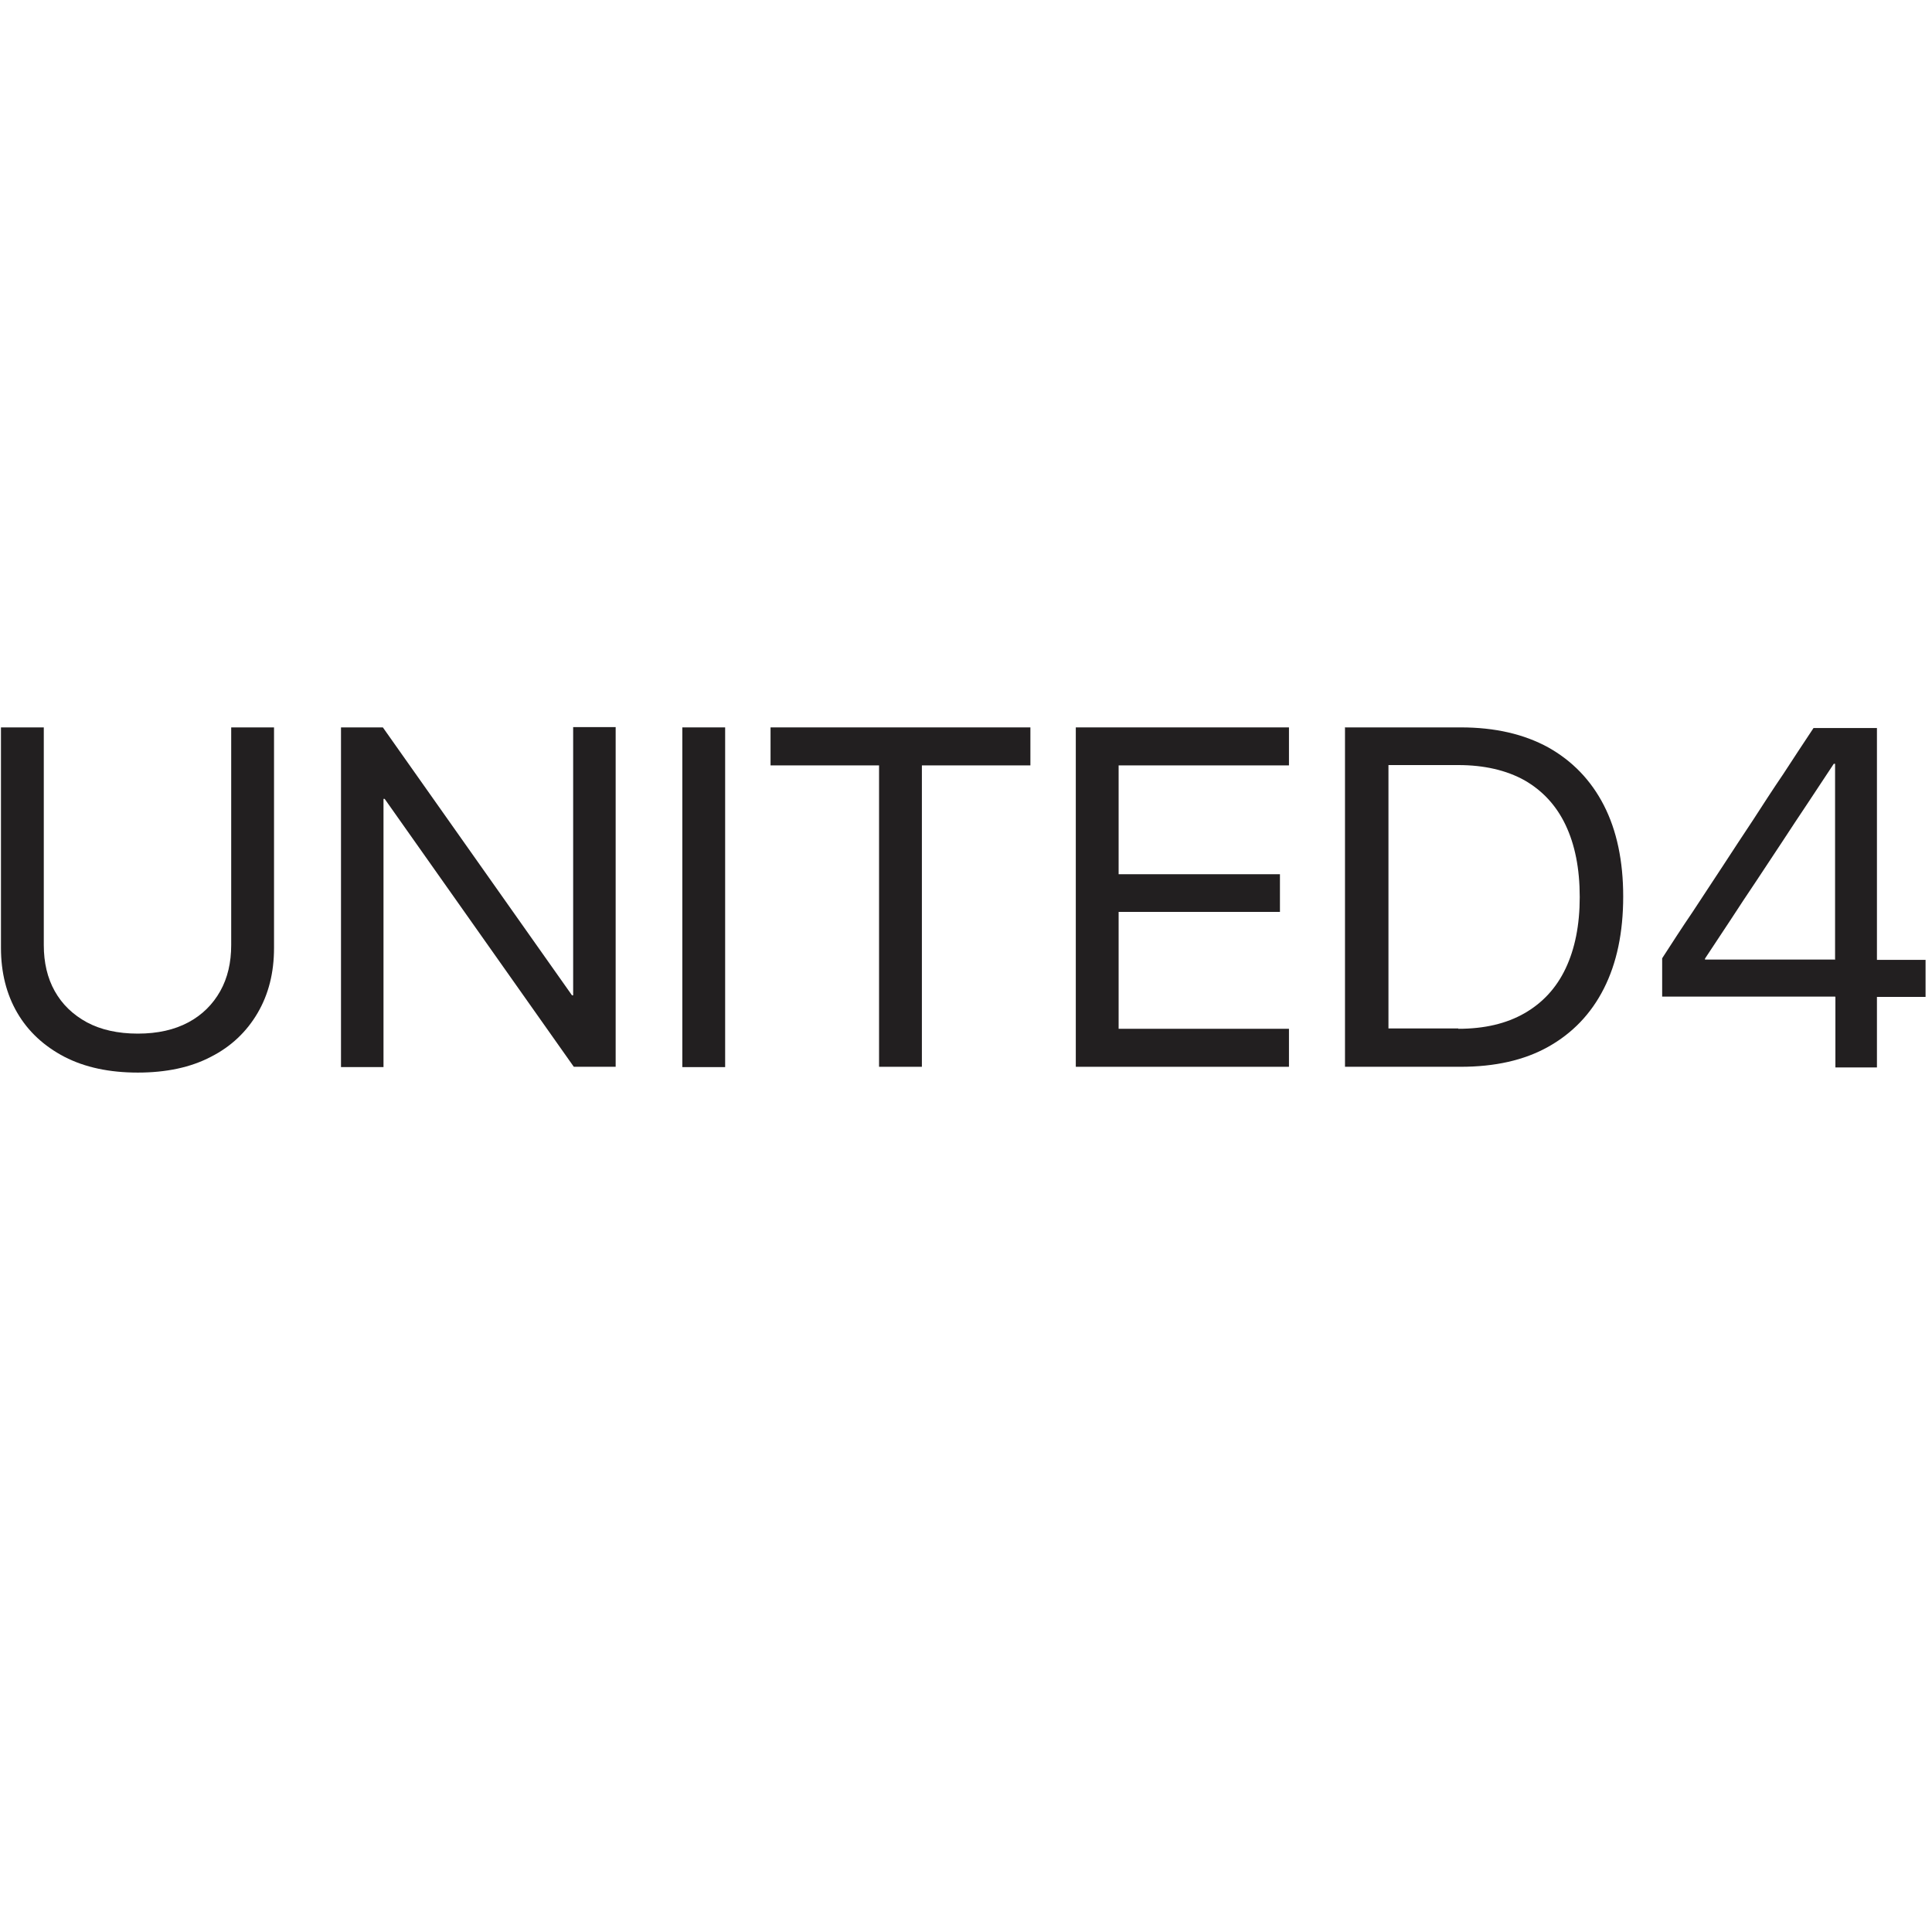 <?xml version="1.0" encoding="UTF-8"?>
<svg id="_Слой_1" data-name="Слой_1" xmlns="http://www.w3.org/2000/svg" version="1.1" viewBox="0 0 600 600">
  <!-- Generator: Adobe Illustrator 29.1.0, SVG Export Plug-In . SVG Version: 2.1.0 Build 142)  -->
  <defs>
    <style>
      .st0 {
        fill: #221f20;
      }
    </style>
  </defs>
  <path class="st0" d="M20,328.2c-6.3-3.3-11.2-7.8-14.6-13.6-3.4-5.8-5.1-12.6-5.1-20.2v-68.5h13.3v67.6c0,5.4,1.1,10.2,3.4,14.3,2.3,4.1,5.6,7.3,10,9.7,4.3,2.3,9.6,3.5,15.8,3.5s11.4-1.2,15.7-3.5c4.3-2.3,7.6-5.6,9.9-9.7,2.3-4.1,3.4-8.9,3.4-14.3v-67.6h13.3v68.5c0,7.7-1.7,14.4-5.1,20.2-3.4,5.8-8.2,10.4-14.5,13.6-6.3,3.3-13.9,4.9-22.7,4.9s-16.4-1.6-22.8-4.9Z"/>
  <path class="st0" d="M105.9,225.9h13l70.1,99.3-16.9-16.1h5.9v-83.3h13.2v105.5h-13l-70.1-99.3,16.9,16.1h-5.9v83.3h-13.2v-105.5Z"/>
  <path class="st0" d="M211.9,225.9h13.3v105.5h-13.3v-105.5Z"/>
  <path class="st0" d="M273,237.7h-33.7v-11.8h80.7v11.8h-33.7v93.6h-13.3v-93.6Z"/>
  <path class="st0" d="M334.1,225.9h66.2v11.8h-52.9v33.8h50.1v11.7h-50.1v36.3h52.9v11.8h-66.2v-105.5Z"/>
  <path class="st0" d="M417.8,225.9h35.9c10.6,0,19.6,2.1,27.1,6.2,7.5,4.2,13.3,10.2,17.3,18,4,7.8,6,17.3,6,28.3h0c0,11.2-2,20.7-6,28.6-4,7.9-9.8,13.9-17.3,18.1-7.5,4.2-16.6,6.2-27.2,6.2h-35.9v-105.5ZM452.9,319.5c8.1,0,14.9-1.6,20.5-4.8,5.6-3.2,9.9-7.8,12.8-13.9,2.9-6.1,4.4-13.5,4.4-22.2h0c0-8.9-1.5-16.3-4.4-22.4-2.9-6.1-7.2-10.7-12.8-13.9-5.6-3.1-12.5-4.7-20.5-4.7h-21.7v81.8h21.7Z"/>
  <path class="st0" d="M569.9,309.5h-53.7v-11.9c3.1-4.8,6.2-9.6,9.4-14.3,3.1-4.8,6.3-9.5,9.4-14.3,3.1-4.8,6.3-9.6,9.4-14.3,3.1-4.8,6.2-9.6,9.4-14.3,3.1-4.8,6.3-9.6,9.4-14.3h19.7v72h15.1v11.5h-15.1v21.9h-12.9v-21.9ZM569.9,297.9v-60.7h-.4c-2.7,4-5.3,8.1-8,12.1-2.7,4-5.3,8-8,12.1-2.7,4-5.3,8.1-8,12.1-2.7,4-5.4,8.1-8,12.1-2.7,4-5.3,8.1-8,12.1v.3h40.5Z"/>
</svg>